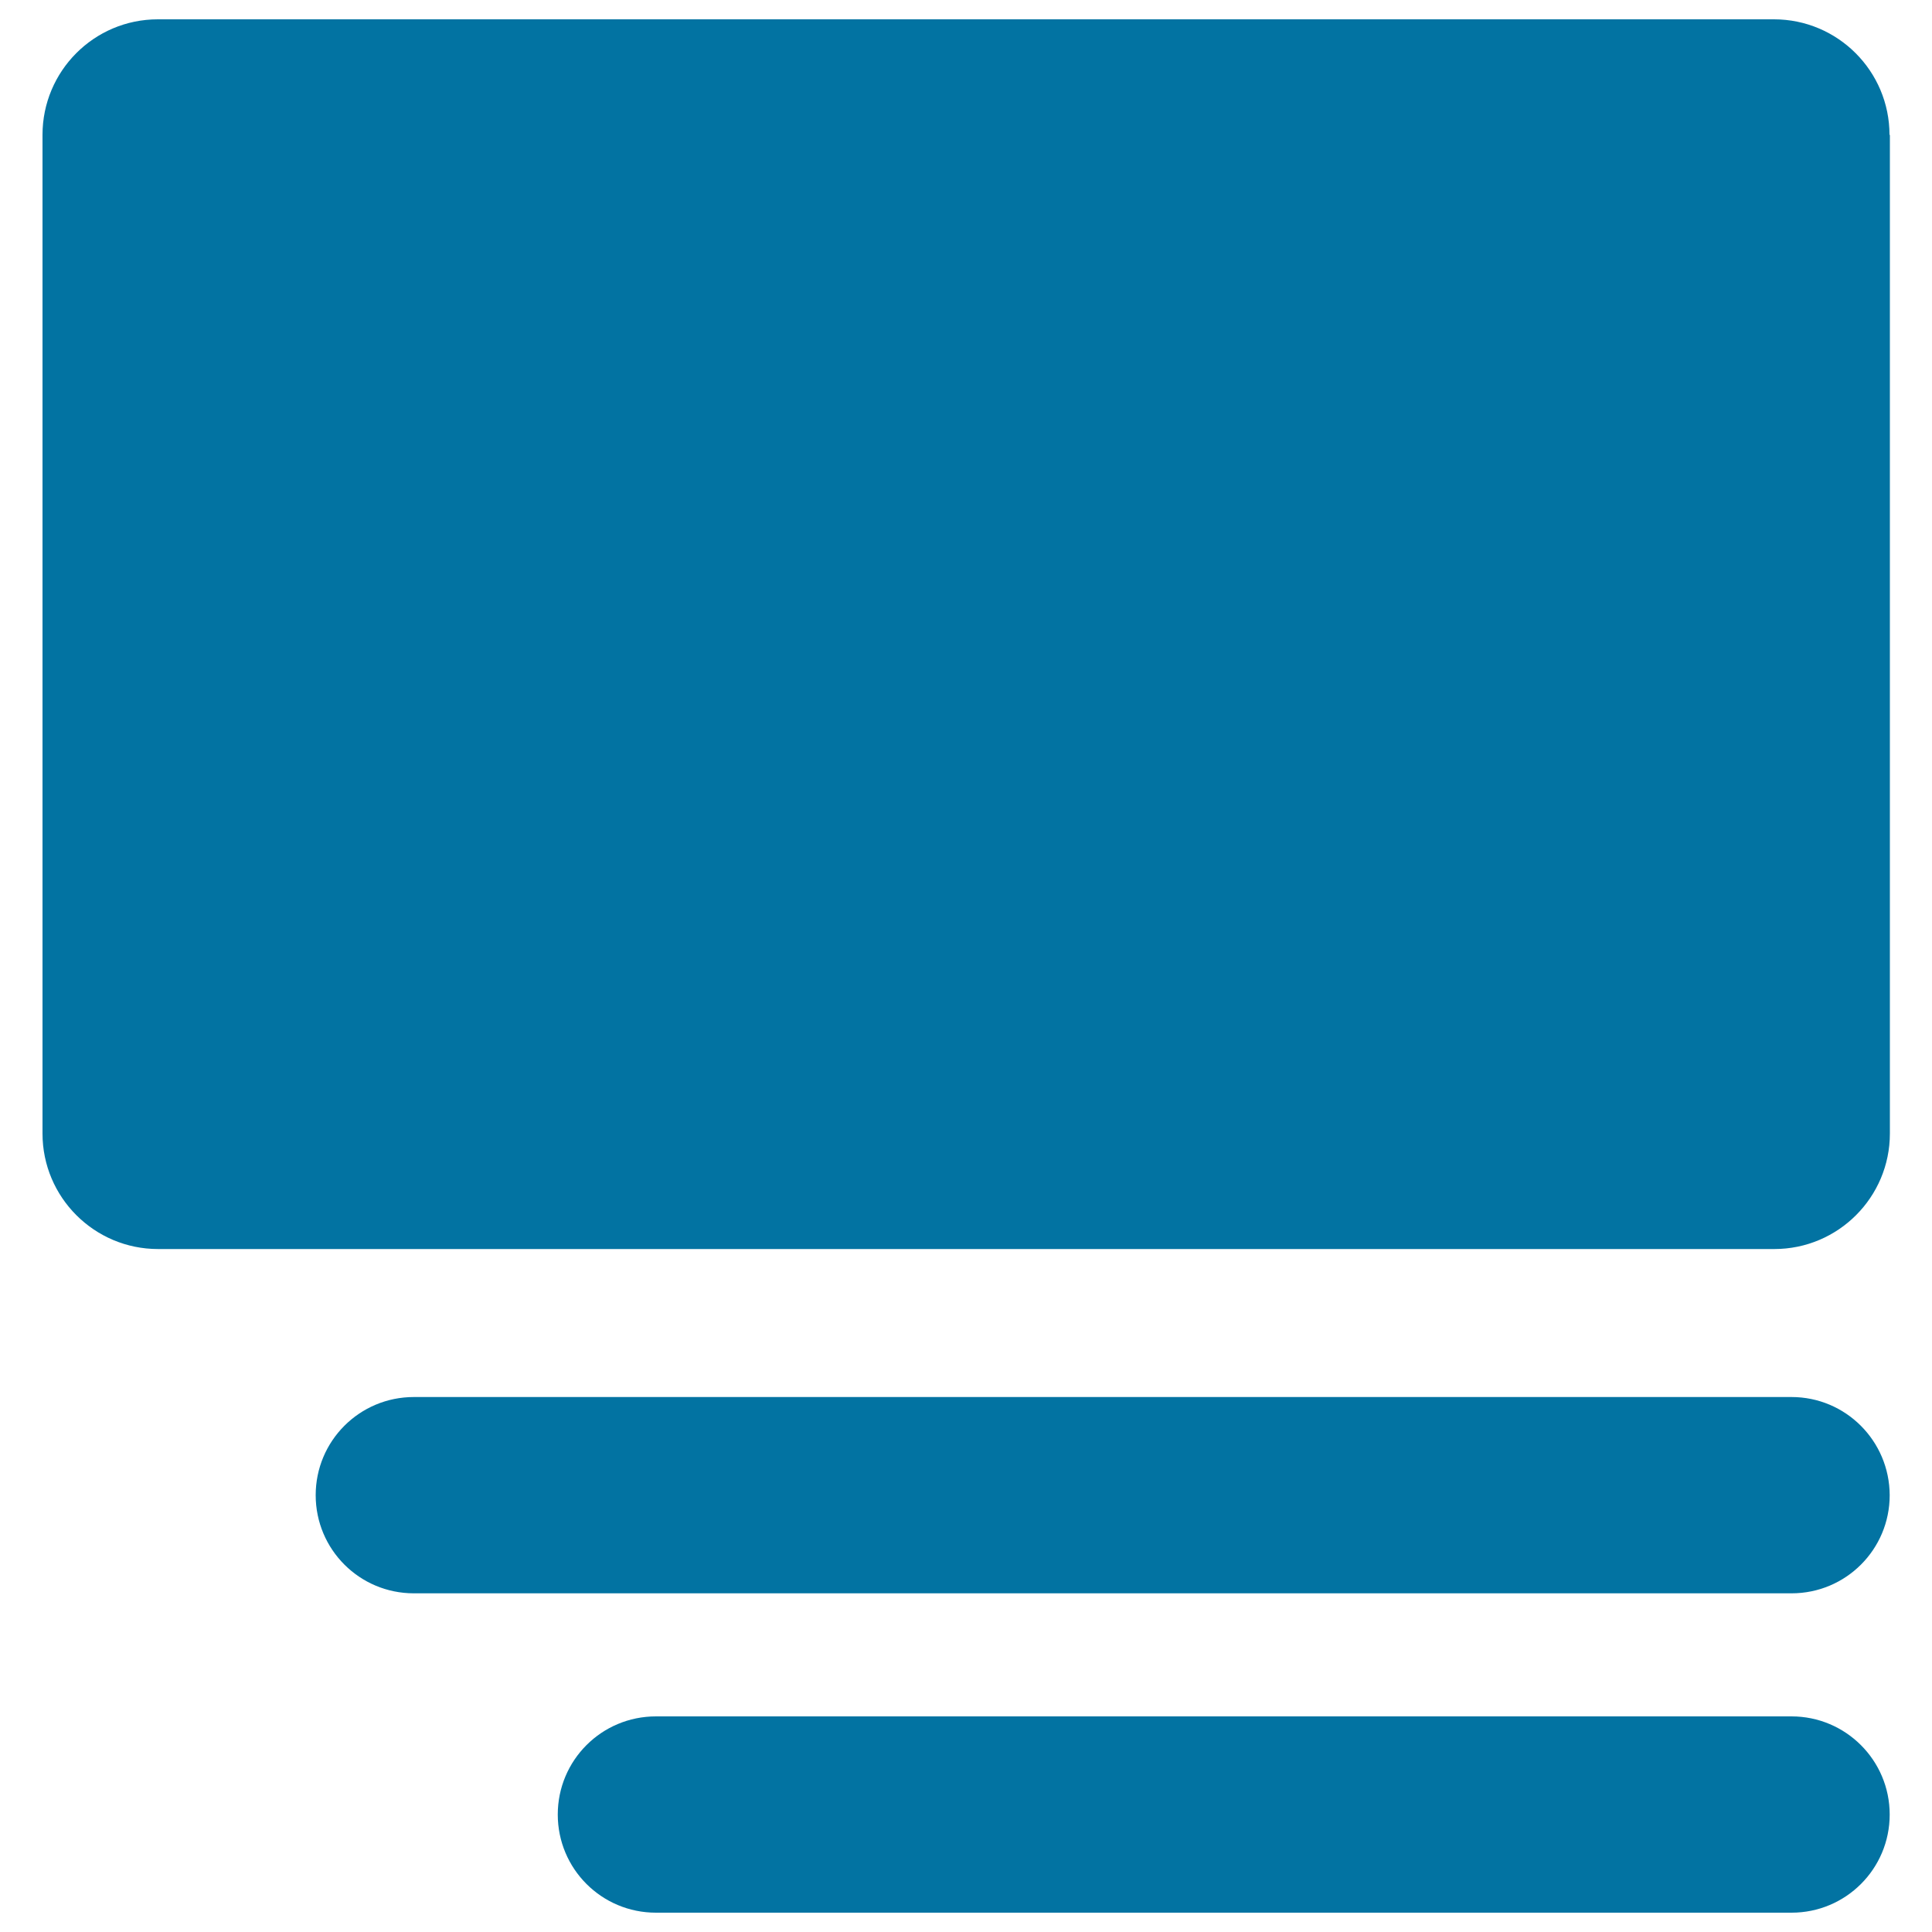 <svg xmlns="http://www.w3.org/2000/svg" viewBox="0 0 1000 1000" style="fill:#0273a2">
<title>Images Or Windows Rectangular Filled Shapes SVG icon</title>
<g><path d="M978,69.8c0-33-26.8-59.8-59.8-59.8H81.7C48.7,10,22,36.8,22,69.8v516.9c0,33,26.8,59.8,59.8,59.8h836.6c33,0,59.8-26.8,59.8-59.8V69.8z"/><path d="M927.3,723.1H214.2c-28.1,0-50.8,22.7-50.8,50.8c0,28.1,22.7,50.8,50.8,50.8h713.1c28.1,0,50.8-22.7,50.8-50.8C978,745.8,955.3,723.1,927.3,723.1z"/><path d="M927.3,888.4H339.5c-28.1,0-50.8,22.7-50.8,50.8s22.7,50.8,50.8,50.8h587.8c28.1,0,50.8-22.7,50.8-50.8S955.3,888.4,927.3,888.4z"/></g>
</svg>